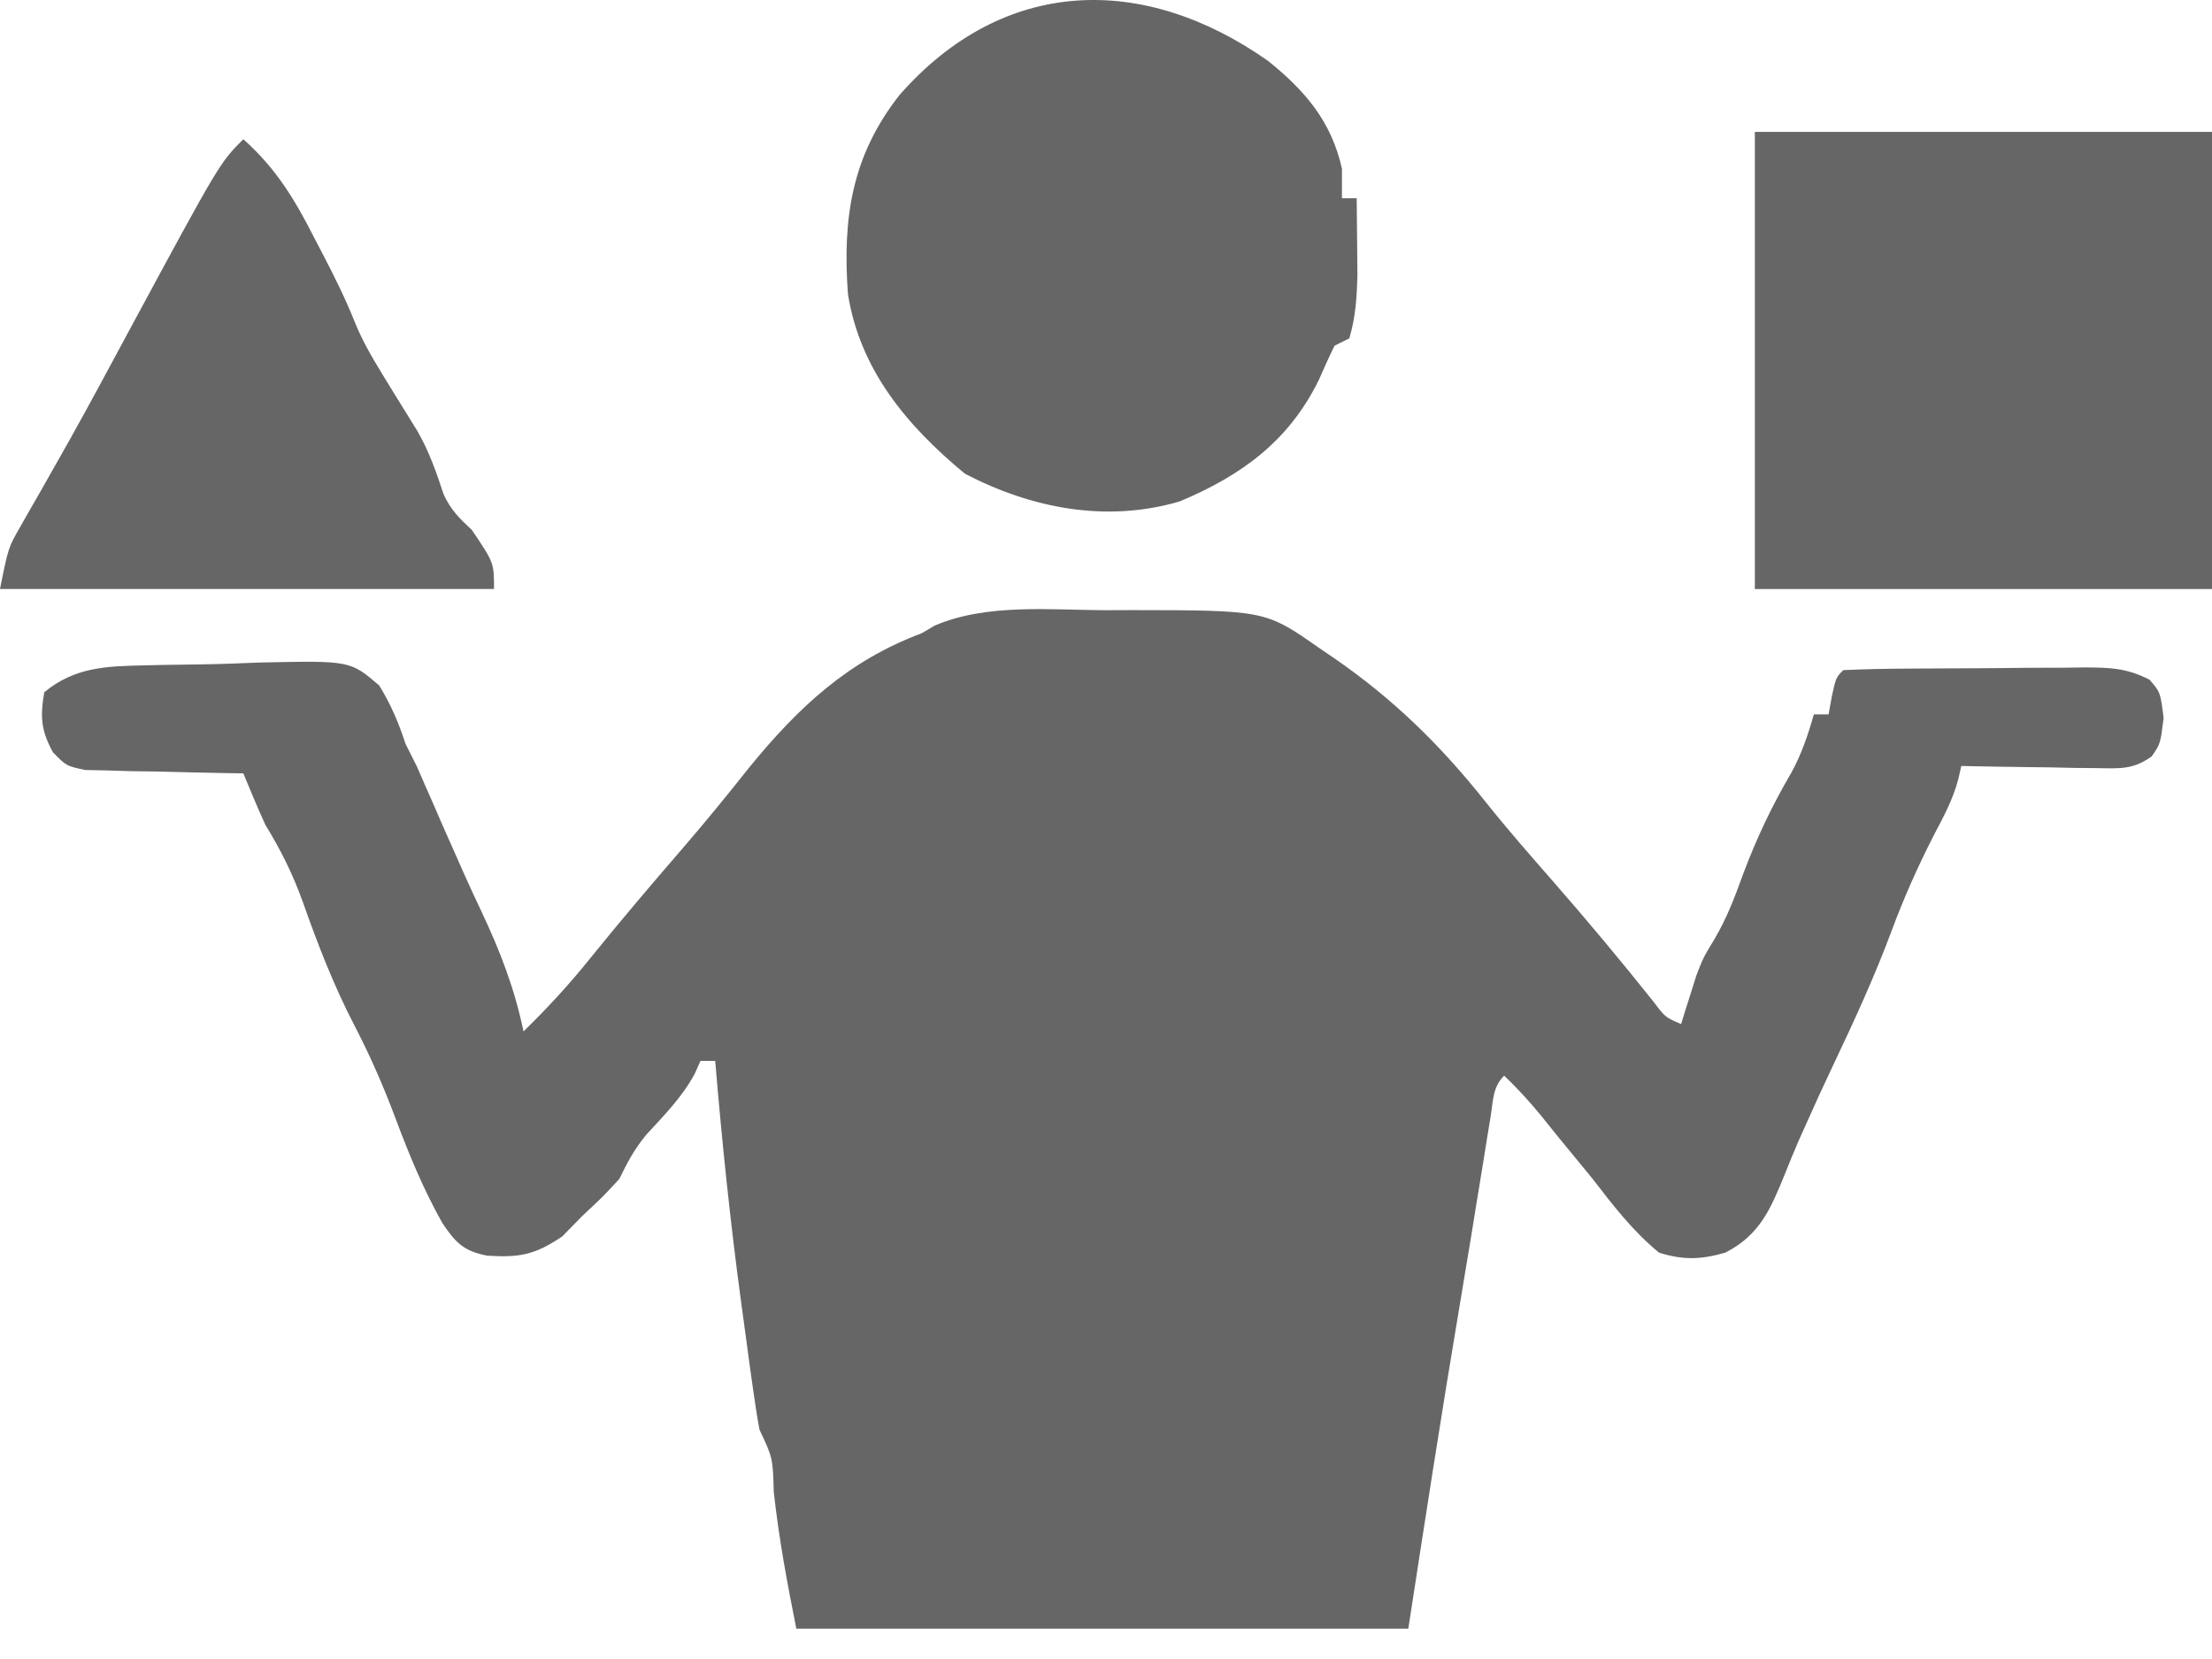 <svg width="60" height="45" viewBox="0 0 60 45" fill="none" xmlns="http://www.w3.org/2000/svg">
<path d="M29.988 16.552C30.213 16.551 30.439 16.55 30.672 16.549C34.321 16.553 34.321 16.553 35.8 17.589C35.92 17.67 36.04 17.751 36.164 17.835C37.787 18.952 39.073 20.21 40.297 21.752C40.876 22.48 41.488 23.177 42.1 23.877C43.046 24.959 43.964 26.056 44.859 27.181C45.171 27.594 45.171 27.594 45.6 27.777C45.655 27.599 45.655 27.599 45.71 27.418C45.761 27.26 45.811 27.102 45.863 26.939C45.911 26.784 45.96 26.628 46.01 26.468C46.2 25.977 46.2 25.977 46.492 25.494C46.833 24.921 47.049 24.354 47.275 23.727C47.641 22.749 48.059 21.864 48.586 20.966C48.866 20.457 49.043 19.934 49.2 19.377C49.332 19.377 49.464 19.377 49.6 19.377C49.629 19.216 49.658 19.055 49.688 18.889C49.8 18.377 49.8 18.377 50 18.177C50.568 18.151 51.13 18.139 51.698 18.136C51.869 18.135 52.04 18.134 52.216 18.133C52.579 18.131 52.941 18.129 53.304 18.128C53.858 18.127 54.413 18.12 54.967 18.114C55.319 18.113 55.671 18.112 56.023 18.111C56.272 18.107 56.272 18.107 56.526 18.104C57.22 18.106 57.682 18.116 58.306 18.437C58.6 18.777 58.6 18.777 58.688 19.477C58.6 20.177 58.6 20.177 58.364 20.517C57.859 20.878 57.509 20.845 56.892 20.835C56.57 20.832 56.57 20.832 56.241 20.829C56.017 20.824 55.794 20.819 55.563 20.814C55.337 20.811 55.11 20.809 54.877 20.806C54.318 20.799 53.759 20.789 53.2 20.777C53.158 20.959 53.158 20.959 53.116 21.145C52.968 21.698 52.717 22.157 52.45 22.664C52.019 23.509 51.643 24.35 51.313 25.239C50.848 26.489 50.298 27.684 49.727 28.887C49.465 29.44 49.21 29.993 48.963 30.552C48.902 30.688 48.841 30.824 48.778 30.965C48.651 31.26 48.528 31.558 48.41 31.857C48.028 32.791 47.738 33.497 46.8 33.977C46.143 34.167 45.656 34.185 45 33.977C44.291 33.396 43.758 32.7 43.2 31.977C42.876 31.58 42.551 31.184 42.225 30.789C42.081 30.61 41.938 30.431 41.789 30.246C41.474 29.866 41.157 29.516 40.8 29.177C40.487 29.49 40.504 29.844 40.434 30.277C40.387 30.564 40.387 30.564 40.339 30.857C40.289 31.17 40.289 31.17 40.238 31.489C40.166 31.931 40.093 32.374 40.021 32.816C39.985 33.043 39.948 33.27 39.91 33.504C39.808 34.13 39.703 34.755 39.598 35.38C39.104 38.309 38.652 41.24 38.2 44.177C32.722 44.177 27.244 44.177 21.6 44.177C21.35 42.926 21.126 41.724 20.988 40.464C20.962 39.546 20.962 39.546 20.6 38.777C20.531 38.398 20.473 38.017 20.42 37.636C20.386 37.396 20.353 37.156 20.318 36.909C20.284 36.651 20.249 36.393 20.213 36.127C20.177 35.866 20.142 35.605 20.105 35.337C19.81 33.155 19.582 30.97 19.4 28.777C19.268 28.777 19.136 28.777 19 28.777C18.949 28.892 18.897 29.008 18.844 29.127C18.498 29.765 18.021 30.245 17.532 30.777C17.211 31.164 17.018 31.527 16.8 31.977C16.35 32.464 16.35 32.464 15.8 32.977C15.619 33.162 15.437 33.348 15.25 33.539C14.504 34.041 14.089 34.116 13.209 34.059C12.573 33.931 12.361 33.712 12 33.177C11.48 32.253 11.097 31.318 10.725 30.327C10.399 29.458 10.041 28.637 9.613 27.814C9.053 26.732 8.623 25.627 8.219 24.48C7.946 23.718 7.622 23.064 7.2 22.377C6.988 21.914 6.794 21.447 6.6 20.977C6.387 20.974 6.387 20.974 6.169 20.971C5.525 20.96 4.882 20.943 4.238 20.927C4.014 20.924 3.79 20.921 3.559 20.918C3.237 20.908 3.237 20.908 2.909 20.898C2.711 20.894 2.513 20.89 2.309 20.886C1.8 20.777 1.8 20.777 1.437 20.407C1.111 19.814 1.087 19.442 1.2 18.777C2.03 18.093 2.886 18.069 3.918 18.048C4.083 18.044 4.247 18.04 4.416 18.036C4.763 18.029 5.11 18.025 5.457 18.021C5.986 18.014 6.513 17.993 7.042 17.971C9.499 17.918 9.499 17.918 10.287 18.594C10.604 19.114 10.812 19.599 11 20.177C11.102 20.379 11.203 20.581 11.308 20.79C11.416 21.037 11.416 21.037 11.525 21.289C11.606 21.473 11.687 21.657 11.771 21.846C11.846 22.021 11.922 22.196 12 22.377C12.133 22.677 12.267 22.977 12.4 23.277C12.464 23.421 12.527 23.565 12.592 23.713C12.744 24.051 12.9 24.387 13.058 24.721C13.566 25.8 13.958 26.808 14.2 27.977C14.85 27.343 15.446 26.697 16.013 25.989C16.827 24.982 17.664 23.997 18.511 23.017C19.133 22.296 19.734 21.561 20.325 20.814C21.666 19.173 23.006 17.925 25 17.177C25.116 17.108 25.232 17.04 25.352 16.97C26.758 16.364 28.49 16.546 29.988 16.552Z" fill="#666666"/>
<path d="M47.6 3.577C51.692 3.577 55.784 3.577 60 3.577C60 7.669 60 11.761 60 15.977C55.908 15.977 51.816 15.977 47.6 15.977C47.6 11.885 47.6 7.793 47.6 3.577Z" fill="#666666"/>
<path d="M34.392 1.649C35.398 2.456 36.115 3.293 36.4 4.577C36.4 4.84 36.4 5.104 36.4 5.377C36.532 5.377 36.664 5.377 36.8 5.377C36.806 5.822 36.809 6.268 36.813 6.714C36.815 6.962 36.817 7.211 36.82 7.466C36.803 8.073 36.772 8.596 36.6 9.177C36.402 9.275 36.402 9.275 36.2 9.377C36.05 9.681 35.91 9.99 35.775 10.302C34.961 11.961 33.687 12.892 31.999 13.601C30.009 14.185 27.982 13.791 26.175 12.851C24.6 11.55 23.328 10.034 23 7.976C22.851 5.92 23.102 4.226 24.4 2.576C27.22 -0.637 31.013 -0.725 34.392 1.649Z" fill="#666666"/>
<path d="M6.6 3.776C7.493 4.573 7.999 5.414 8.537 6.476C8.615 6.626 8.693 6.775 8.774 6.929C9.08 7.519 9.37 8.102 9.617 8.72C9.827 9.243 10.093 9.697 10.387 10.176C10.488 10.341 10.589 10.506 10.693 10.676C10.9 11.014 11.109 11.351 11.319 11.687C11.639 12.245 11.832 12.795 12.031 13.403C12.224 13.829 12.46 14.059 12.8 14.376C13.4 15.265 13.4 15.265 13.4 15.976C8.978 15.976 4.556 15.976 0 15.976C0.225 14.852 0.225 14.852 0.566 14.26C0.642 14.125 0.718 13.991 0.797 13.852C0.88 13.708 0.964 13.563 1.05 13.414C1.232 13.094 1.413 12.773 1.595 12.452C1.692 12.28 1.79 12.108 1.89 11.93C2.451 10.927 2.993 9.914 3.538 8.901C5.959 4.418 5.959 4.418 6.6 3.776Z" fill="#666666"/>
</svg>
